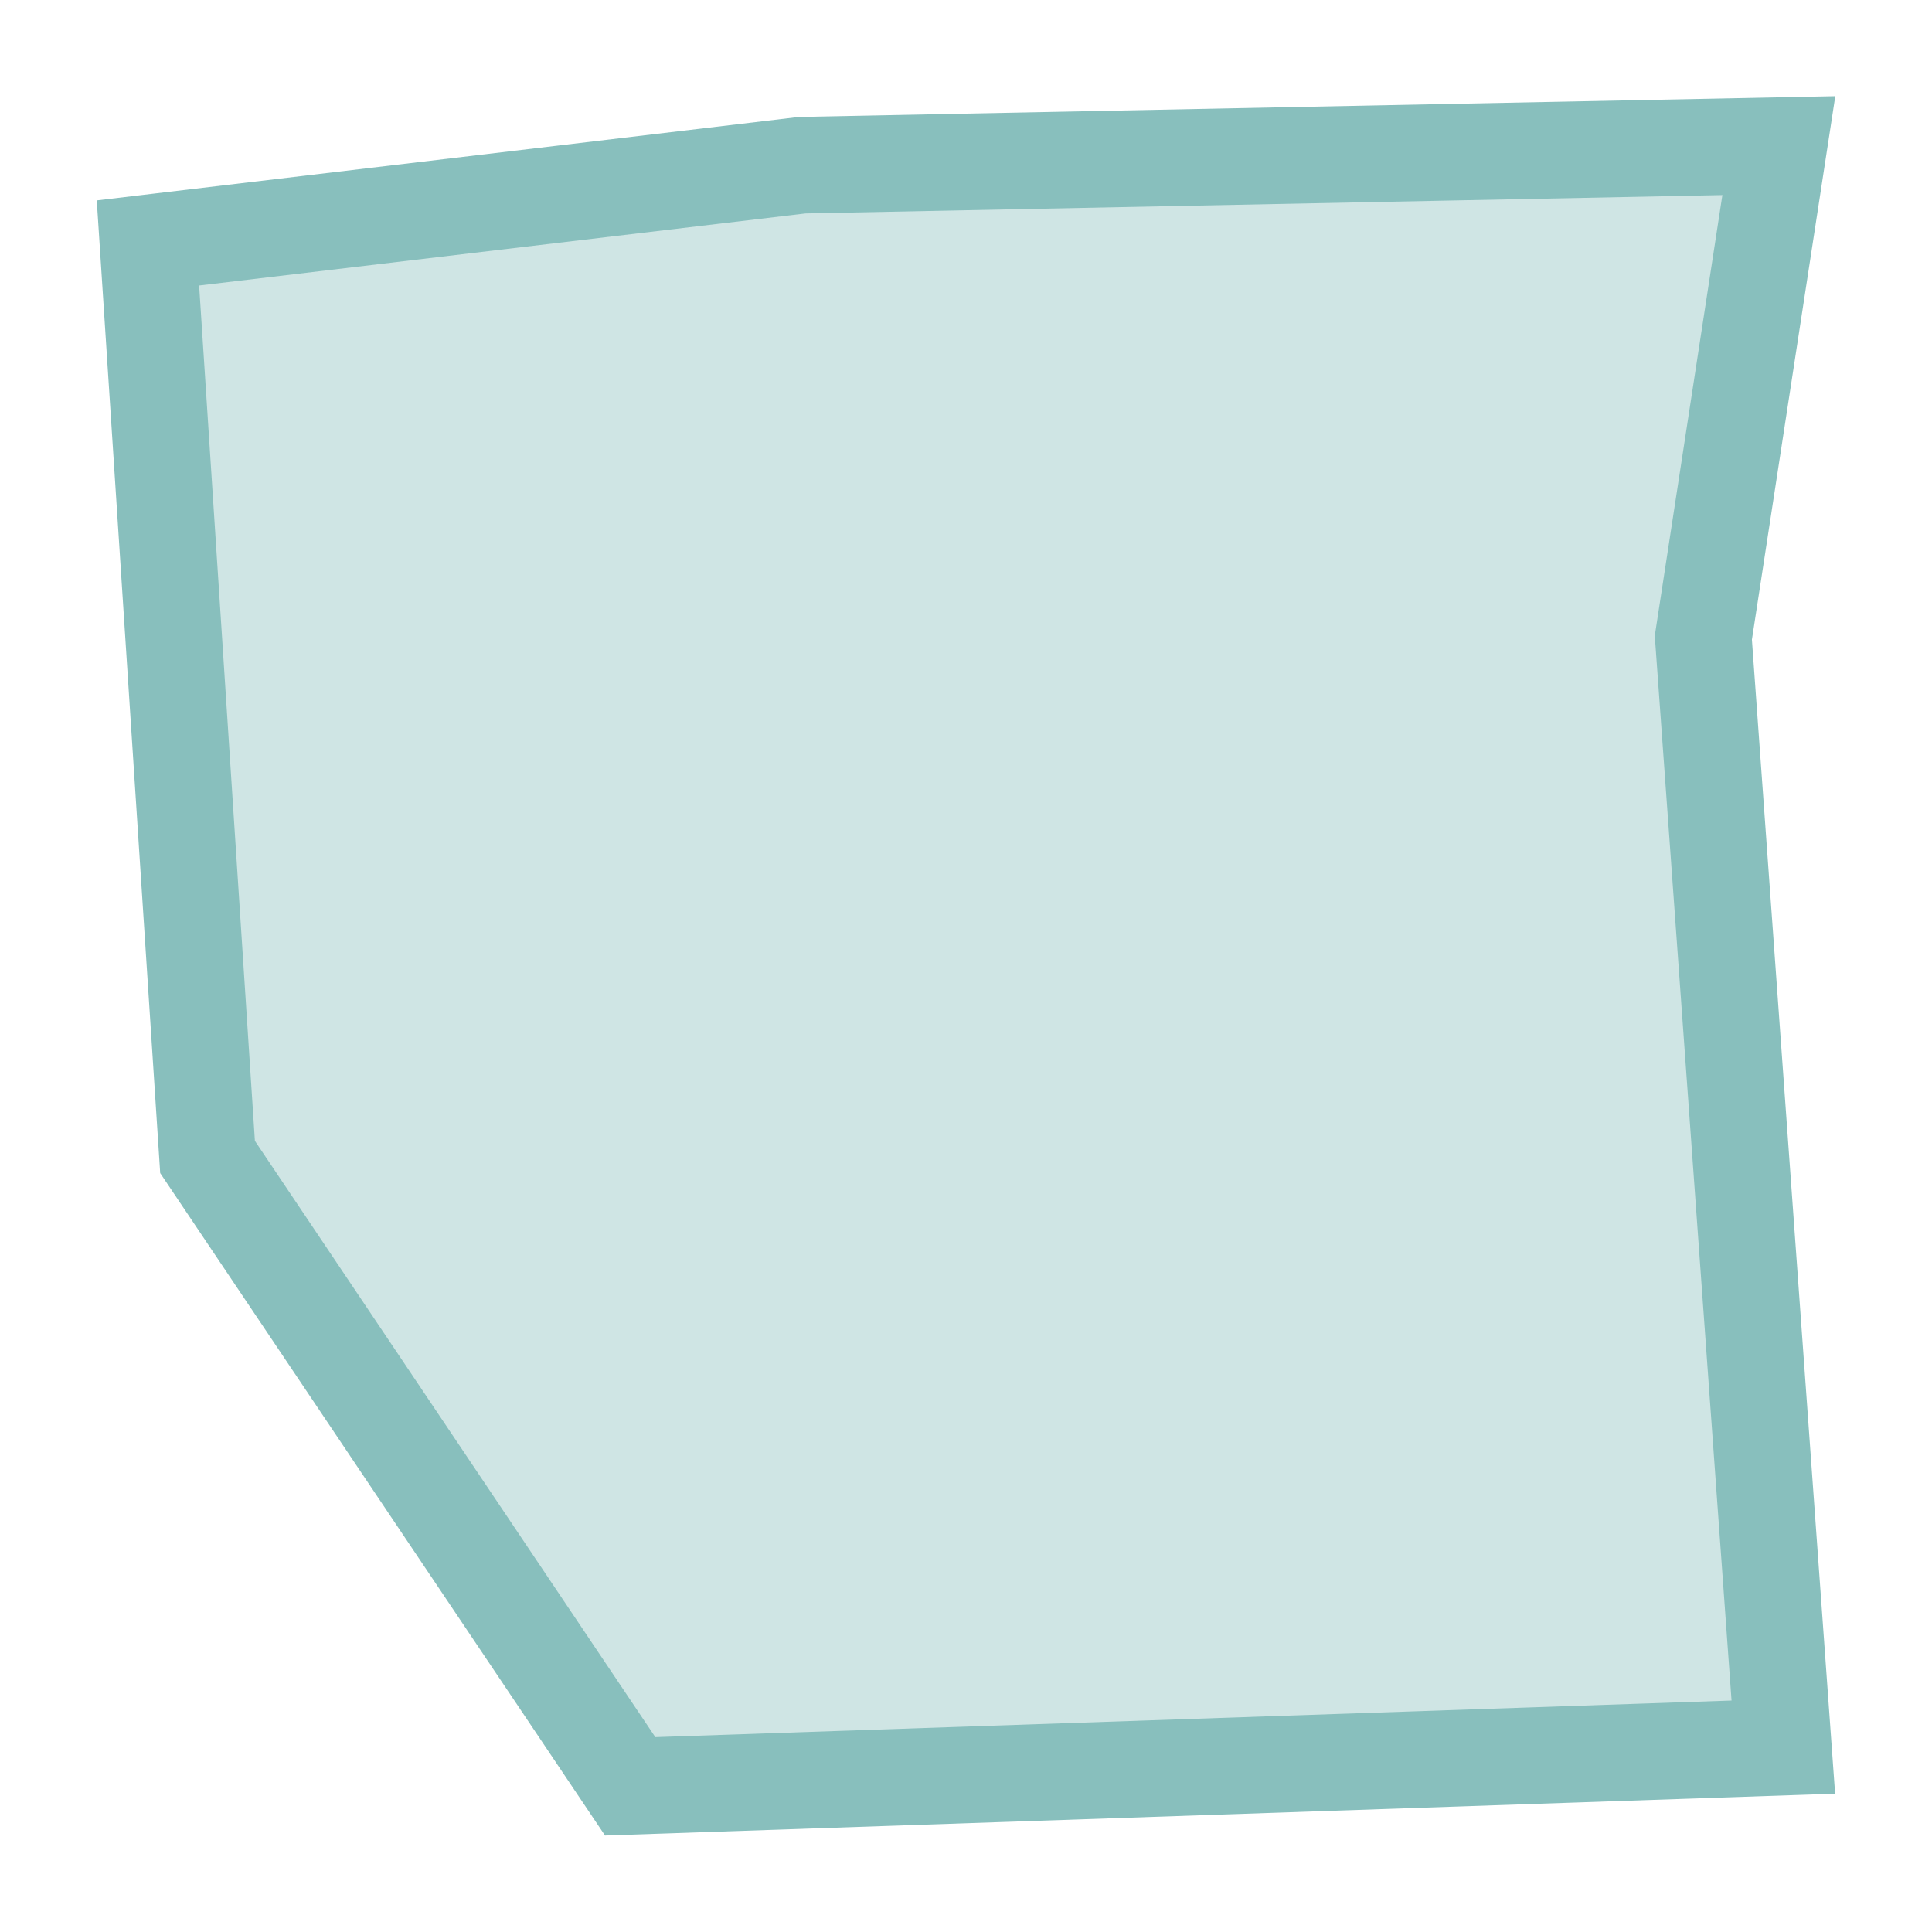 <?xml version="1.0" encoding="UTF-8"?>
<svg height="40" viewBox="0 0 40 40" width="40" xmlns="http://www.w3.org/2000/svg"><path fill="#88bfbd" fill-opacity="0.4" stroke="#88bfbd" stroke-linecap="round" stroke-width="2" d="m35.266 13.203 1.656 22.969-23.875.812-8.75-13.03L3.063 5.03l13.546-1.61 20.22-.405Z"/></svg>